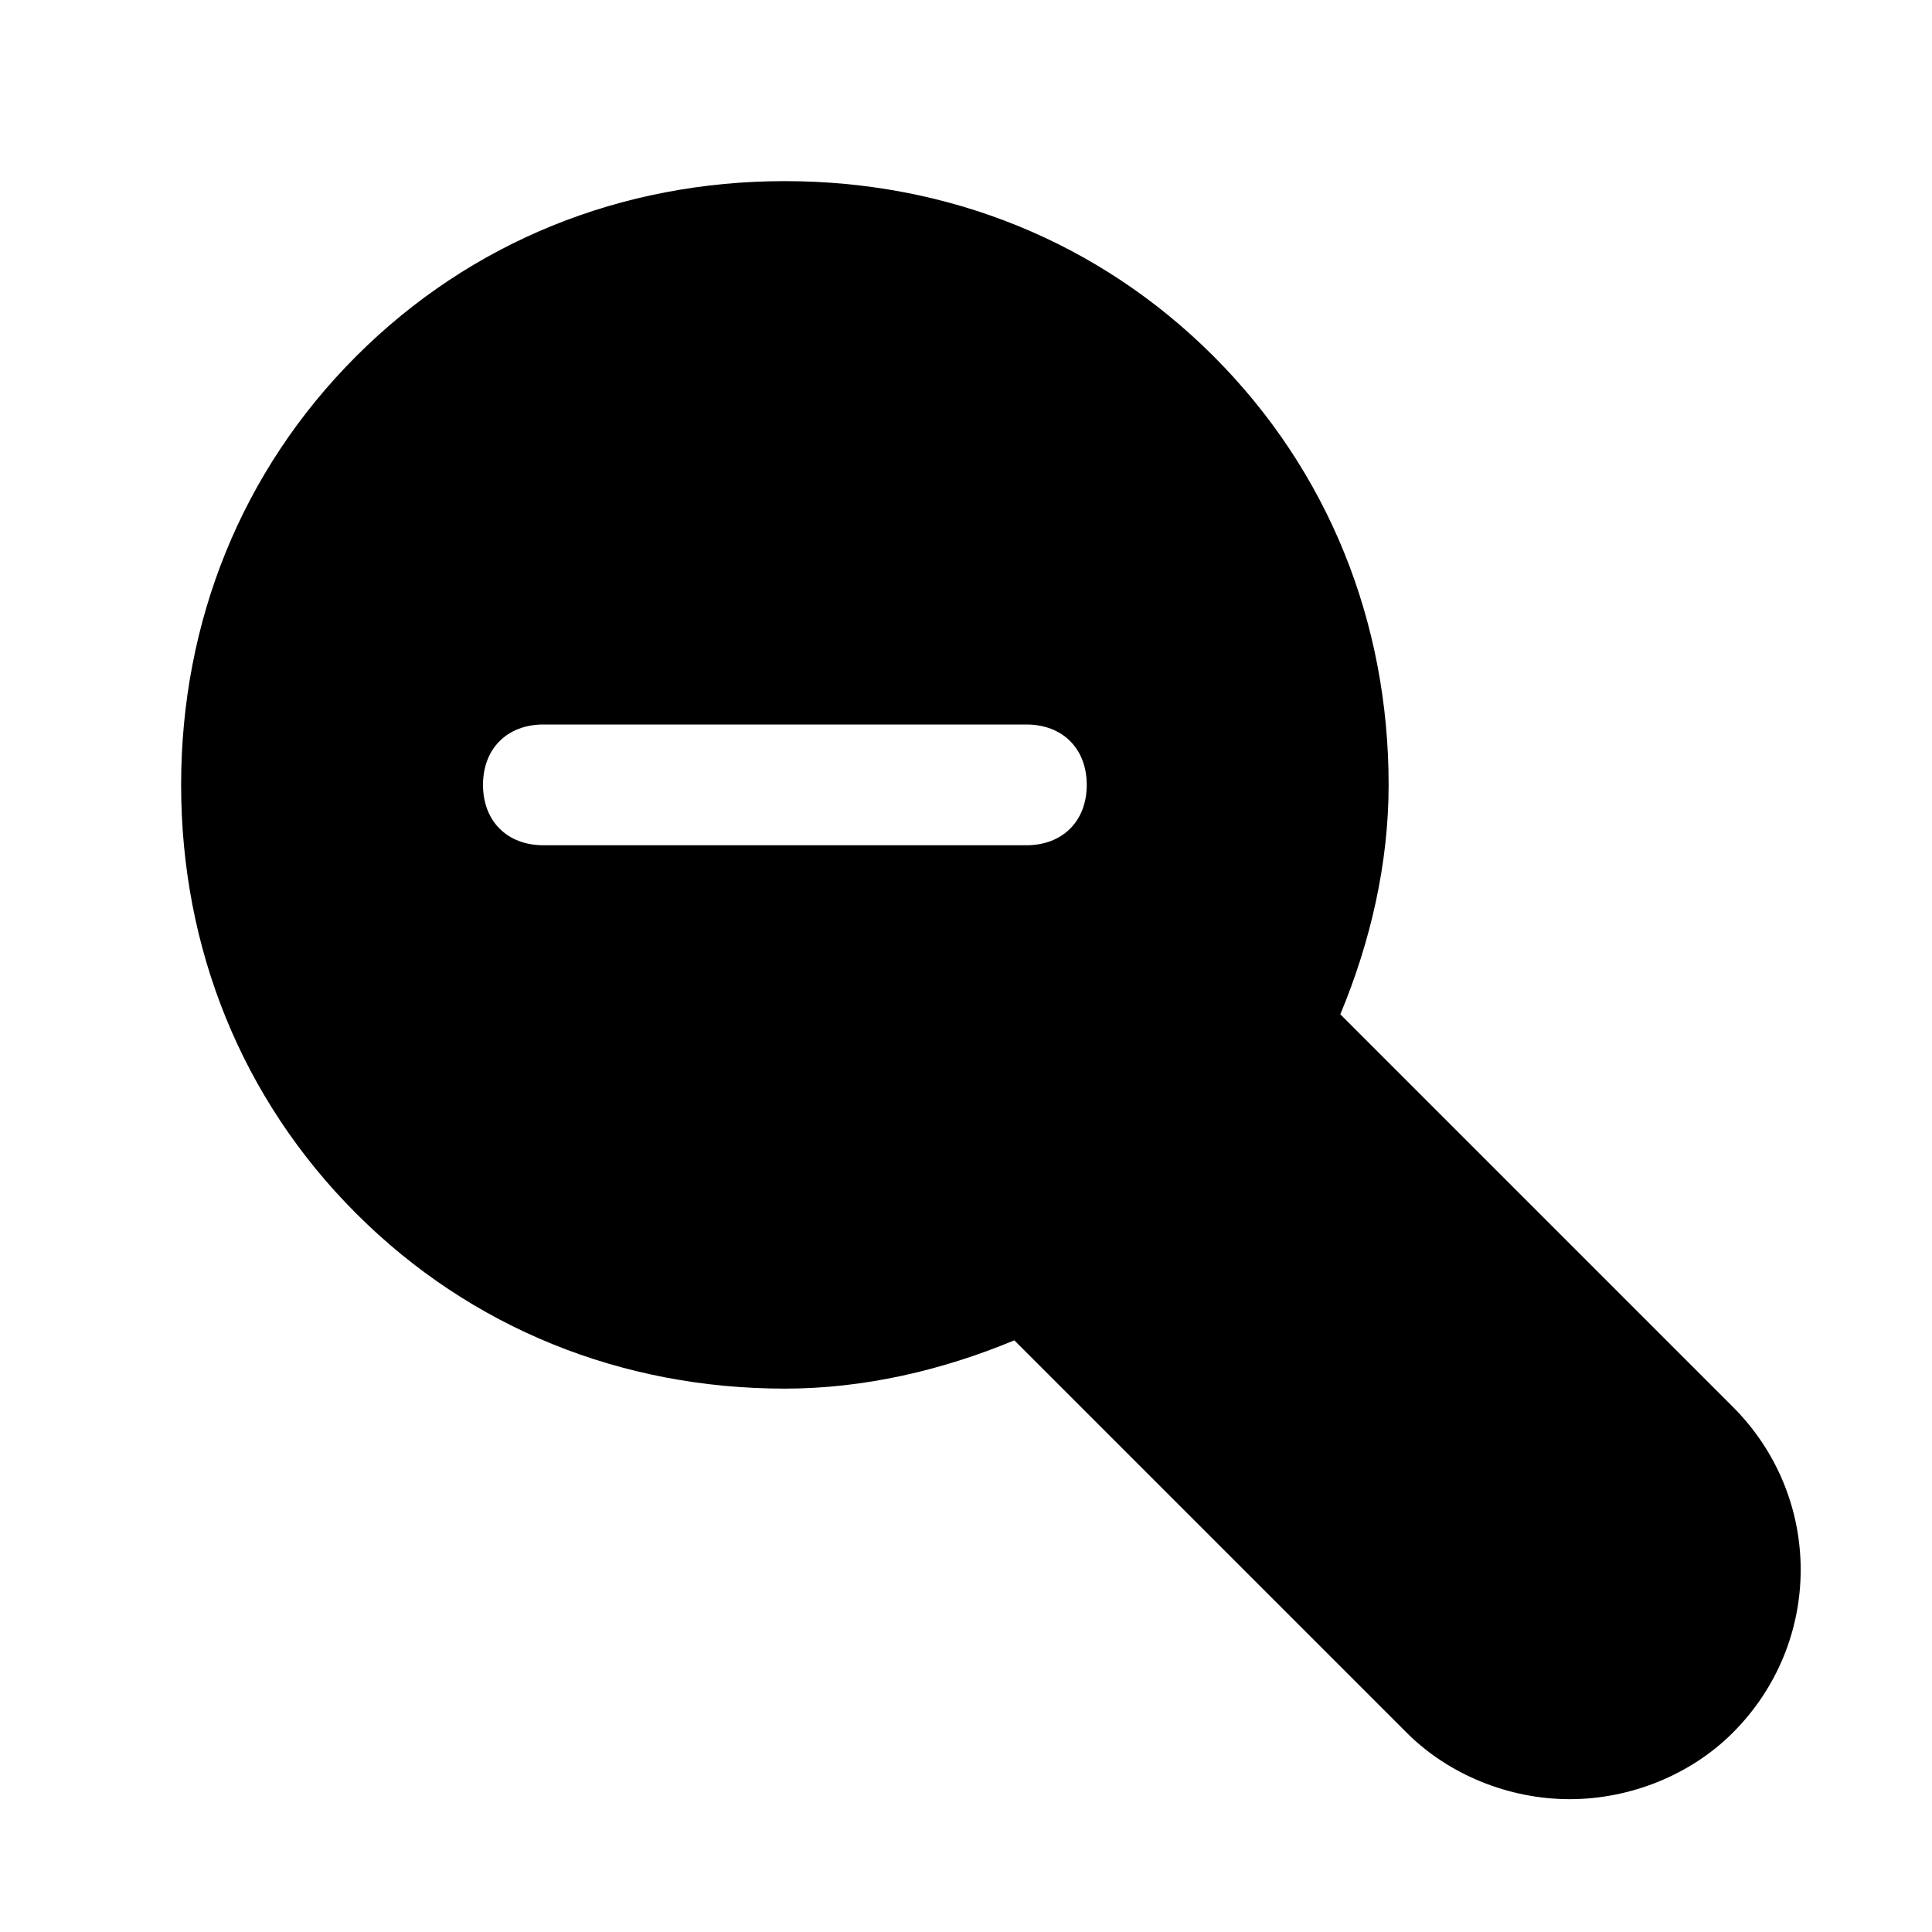<?xml version="1.0" encoding="utf-8"?>

<!-- Скачано с сайта svg4.ru / Downloaded from svg4.ru -->
<svg fill="#000000" height="800px" width="800px" version="1.1" id="Icons" xmlns="http://www.w3.org/2000/svg" xmlns:xlink="http://www.w3.org/1999/xlink" 
	 viewBox="0 0 32 32" xml:space="preserve">
<path d="M28.7,23.3l-6.5-6.5c0.5-1.2,0.8-2.5,0.8-3.8c0-2.7-1-5.2-2.9-7.1C18.2,4,15.7,3,13,3S7.8,4,5.9,5.9C4,7.8,3,10.3,3,13
	s1,5.2,2.9,7.1C7.8,22,10.3,23,13,23c1.3,0,2.6-0.3,3.8-0.8l6.5,6.5c0.7,0.7,1.7,1.1,2.7,1.1s2-0.4,2.7-1.1
	C30.2,27.2,30.2,24.8,28.7,23.3z M17,14H9c-0.6,0-1-0.4-1-1s0.4-1,1-1h8c0.6,0,1,0.4,1,1S17.6,14,17,14z"/>
</svg>